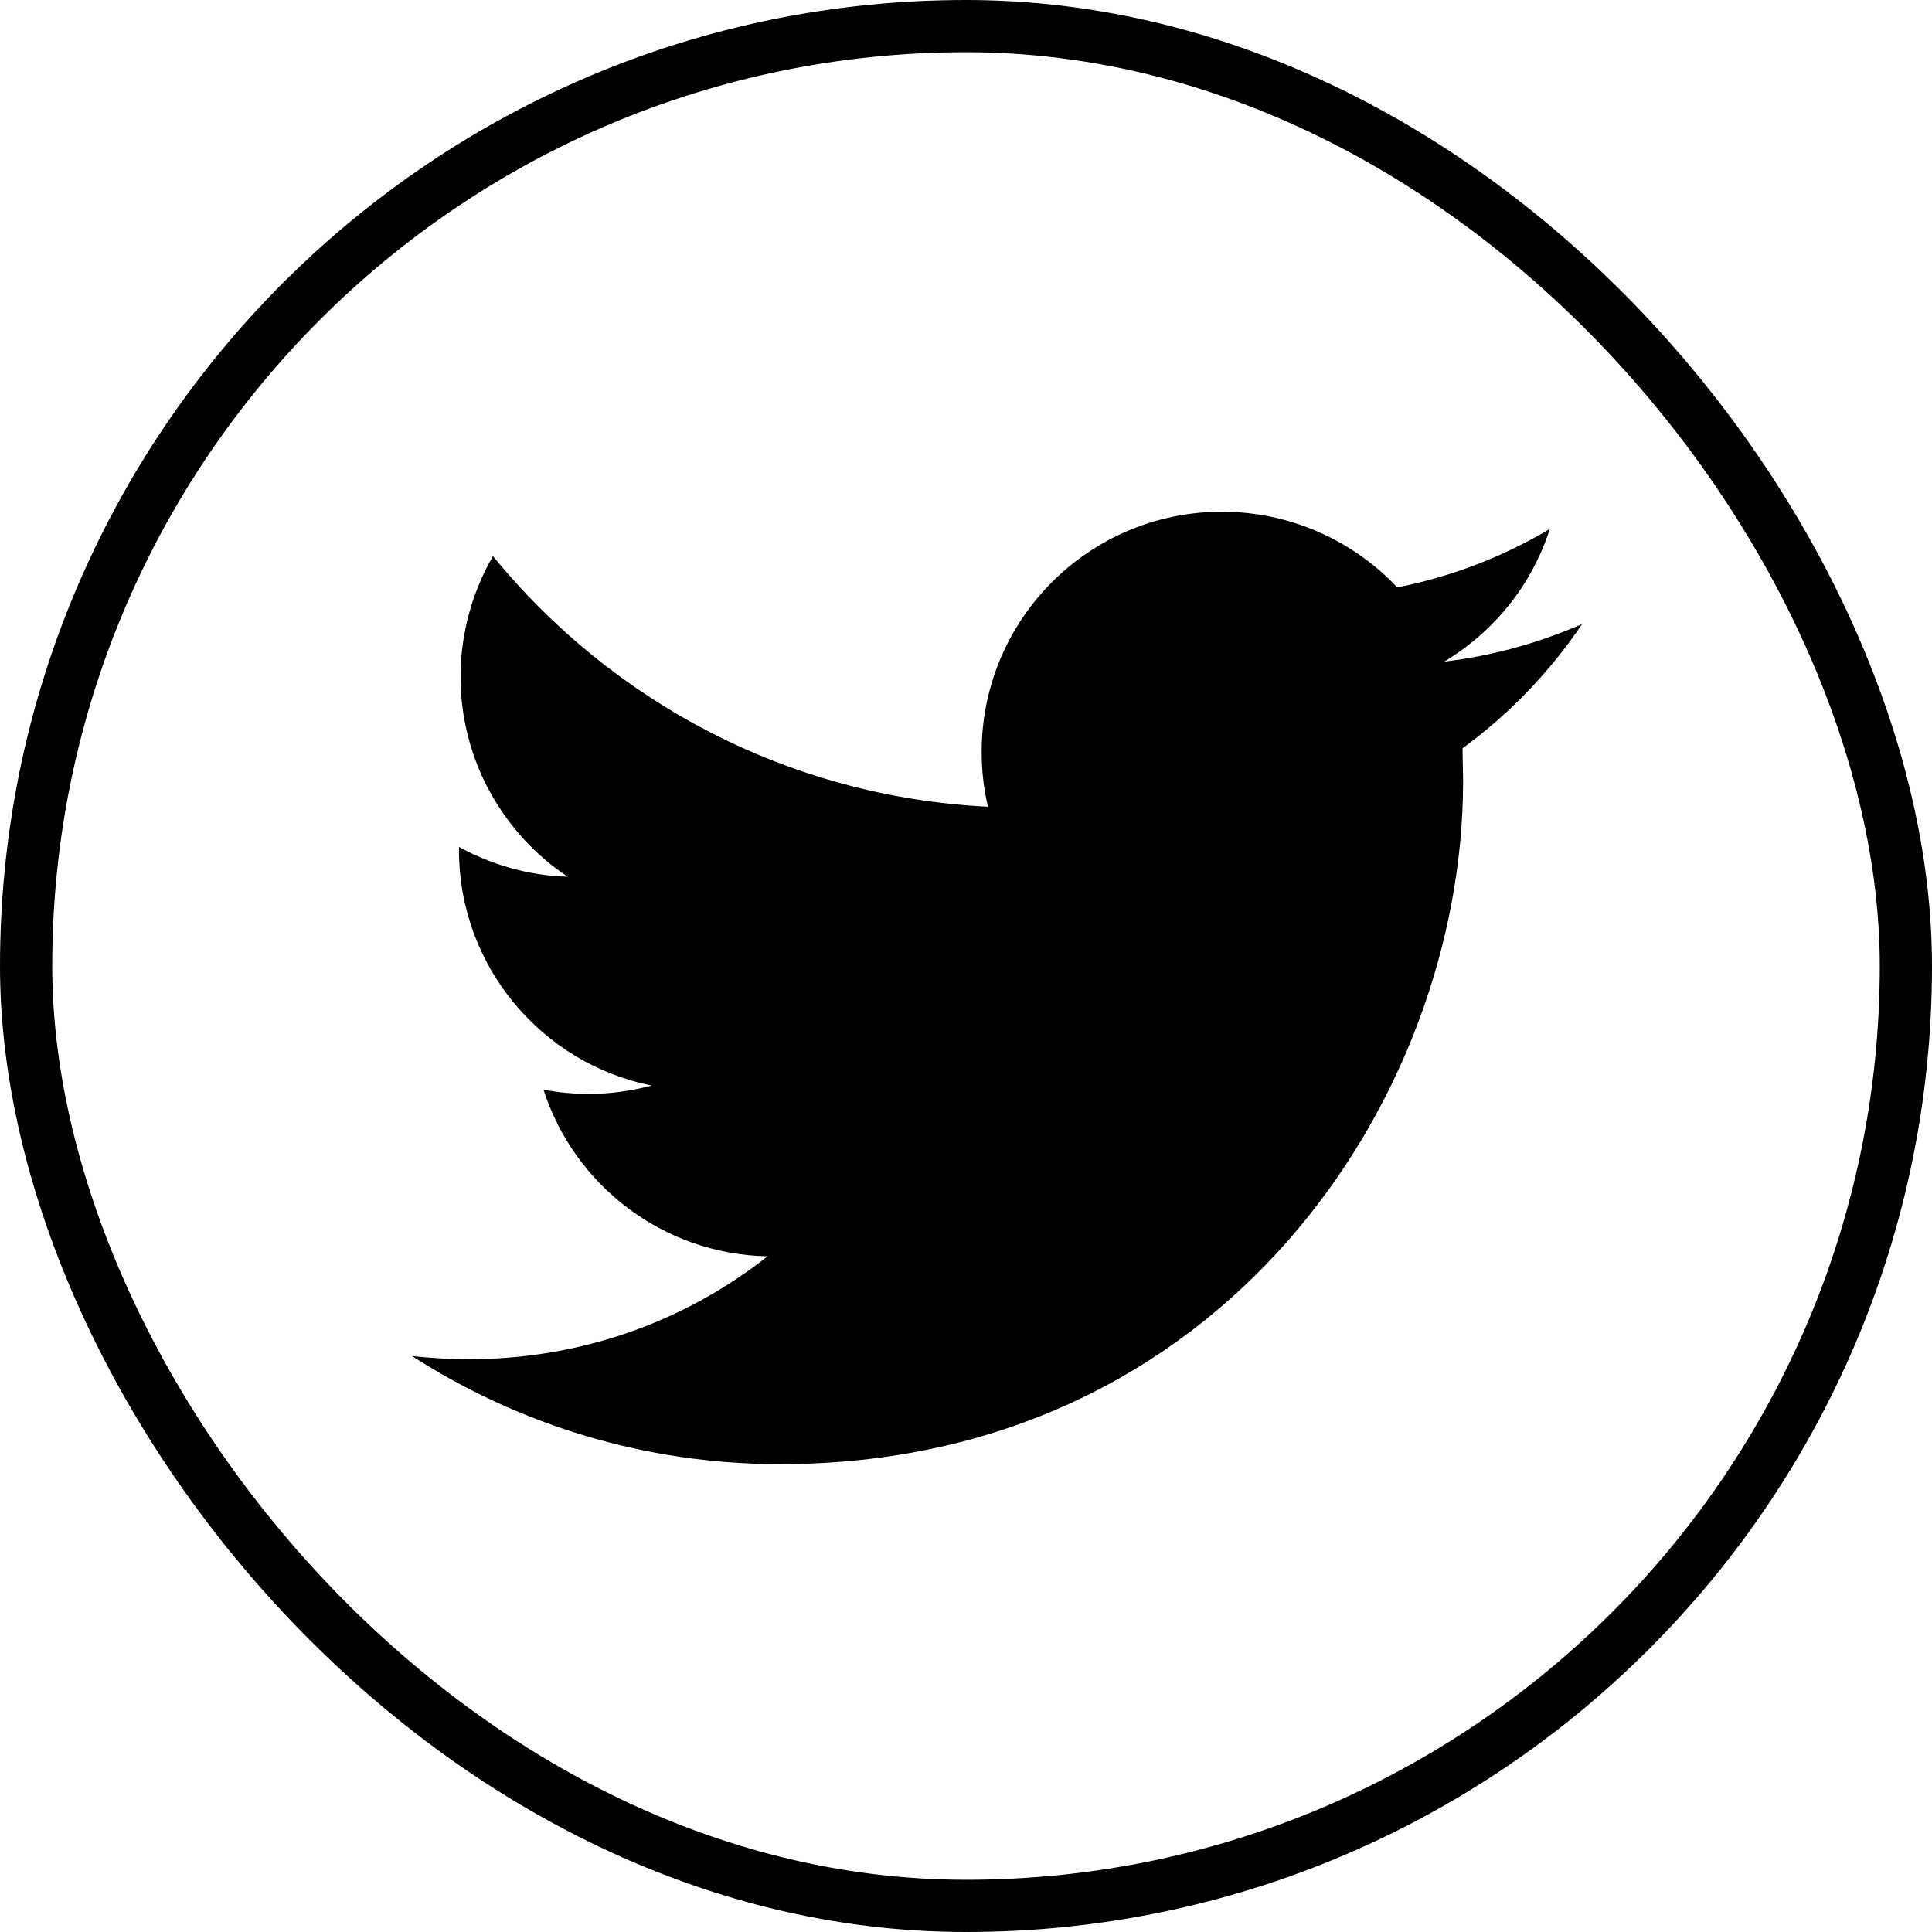 <?xml version="1.0" encoding="UTF-8"?>
<svg xmlns="http://www.w3.org/2000/svg" id="Laag_2" viewBox="0 0 37 37" width="37" height="37" x="0" y="0"><defs><style>.cls-1{fill:none;stroke:#000;stroke-miterlimit:10;}</style></defs><g id="Layer_1"><g><rect class="cls-1" x=".5" y=".5" width="36" height="36" rx="18" ry="18"/><path d="M28.01,14.37c0,.2,.01,.4,.01,.59,0,6.07-4.62,13.08-13.08,13.08-2.6,0-5.01-.76-7.05-2.07,.36,.04,.73,.06,1.1,.06,2.15,0,4.14-.73,5.71-1.97-2.01-.04-3.71-1.37-4.29-3.19,.28,.05,.57,.08,.86,.08,.42,0,.83-.06,1.21-.16-2.1-.42-3.69-2.28-3.69-4.51v-.06c.62,.34,1.33,.55,2.08,.57-1.23-.82-2.05-2.23-2.05-3.83,0-.84,.23-1.63,.62-2.31,2.27,2.78,5.65,4.61,9.48,4.8-.08-.34-.12-.69-.12-1.05,0-2.54,2.06-4.6,4.6-4.6,1.32,0,2.52,.56,3.36,1.45,1.05-.21,2.03-.59,2.92-1.12-.34,1.07-1.07,1.97-2.02,2.54,.93-.11,1.82-.36,2.64-.72-.62,.92-1.4,1.73-2.29,2.38Z"/></g></g></svg>
